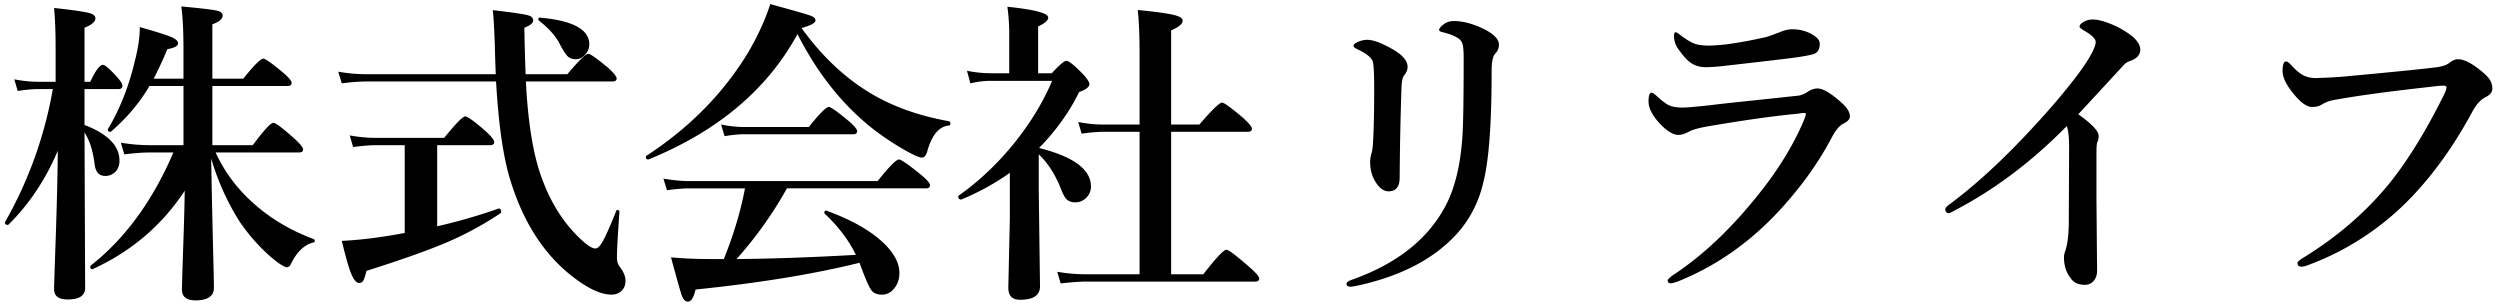 <svg width="220" height="27" viewBox="0 0 220 27" fill="none" xmlns="http://www.w3.org/2000/svg"><path d="M18.977 13.418c.756 1.668 1.845 3.14 3.267 4.416 1.513 1.367 3.295 2.434 5.346 3.2.073.027.11.081.11.163s-.037.128-.11.137c-.811.2-1.472.83-1.983 1.887-.1.2-.214.3-.341.3-.155 0-.442-.15-.862-.45-1.194-.921-2.278-2.079-3.254-3.473-1.093-1.696-1.95-3.578-2.57-5.647.064 3.29.128 6.23.192 8.819a158.6 158.6 0 01.054 2.543c0 .747-.538 1.12-1.613 1.12-.802 0-1.203-.318-1.203-.956 0-.21.036-1.44.11-3.692.072-2.023.118-3.691.136-5.004-1.996 3.045-4.699 5.346-8.108 6.905h-.027c-.118 0-.178-.073-.178-.22 0-.045.014-.077.041-.095 3.026-2.379 5.45-5.697 7.274-9.953h-2.106c-.583 0-1.321.055-2.214.164l-.301-1.025a15.5 15.5 0 002.488.218h3.021V7.566h-2.994c-.847 1.459-1.977 2.799-3.39 4.02a.151.151 0 01-.069.014c-.136 0-.205-.064-.205-.192a.12.12 0 01.014-.054c1.039-1.741 1.818-3.701 2.338-5.88.31-1.184.465-2.214.465-3.09 1.458.41 2.392.707 2.802.89.374.163.561.346.561.546 0 .228-.314.397-.943.506-.383.93-.784 1.796-1.204 2.598h2.625v-2.57c0-1.614-.063-2.876-.19-3.788 1.776.164 2.838.292 3.185.383.3.073.45.214.45.424 0 .292-.3.547-.902.766v4.785h2.721c.939-1.176 1.527-1.764 1.764-1.764.173 0 .752.41 1.736 1.23.502.429.752.73.752.903 0 .182-.123.273-.369.273h-6.604v5.21h3.555c.975-1.313 1.582-1.97 1.819-1.97.19 0 .802.46 1.832 1.382.52.473.779.792.779.957 0 .182-.123.273-.37.273h-7.327zm-13.891-.15C4 15.82 2.556 17.984.752 19.762c-.018.018-.046.027-.082.027-.155 0-.233-.073-.233-.219a.1.1 0 01.014-.04A36.169 36.169 0 004.648 7.84H3.35c-.465 0-1.062.055-1.791.164l-.301-1.025a10.96 10.96 0 002.092.218h1.545V4.285c0-1.458-.046-2.652-.137-3.582 1.695.182 2.752.337 3.172.465.31.1.465.25.465.451 0 .292-.32.565-.957.82v4.758h.505c.465-.993.839-1.49 1.121-1.49.183 0 .593.356 1.23 1.066.32.356.48.616.48.78 0 .191-.124.287-.37.287H7.438v3.158c2.05.784 3.076 1.832 3.076 3.145 0 .419-.132.756-.397 1.011a1.224 1.224 0 01-.861.328c-.529 0-.839-.337-.93-1.011-.137-1.176-.433-2.115-.889-2.817l.055 13.686c0 .674-.51 1.012-1.531 1.012-.802 0-1.203-.301-1.203-.903 0-.2.054-1.887.164-5.058.091-2.78.146-5.155.164-7.123zM46.279 7.17c.155 3.117.52 5.646 1.094 7.588.757 2.479 1.914 4.493 3.473 6.043.71.71 1.226 1.066 1.545 1.066.218 0 .46-.255.724-.765.246-.456.62-1.308 1.121-2.557.01-.046.037-.068.082-.068.128 0 .192.059.192.177-.146 2.033-.219 3.345-.219 3.938 0 .273.027.47.082.588.046.118.169.314.37.588.2.328.3.647.3.957 0 .373-.128.674-.383.902-.228.2-.51.3-.847.3-.83 0-1.837-.428-3.022-1.284-2.68-1.924-4.621-4.79-5.824-8.6-.657-2.033-1.094-4.99-1.313-8.873h-11.43c-.564 0-1.28.055-2.146.164l-.314-1.025c.847.145 1.631.218 2.351.218h11.512a139.28 139.28 0 01-.082-2.543c-.046-1.367-.105-2.397-.178-3.09 1.741.201 2.79.356 3.145.465.273.082.41.228.41.438 0 .228-.26.442-.78.642a210.2 210.2 0 00.11 4.088h3.678c1.002-1.194 1.617-1.79 1.845-1.79.174 0 .752.41 1.737 1.23.501.456.752.765.752.93 0 .182-.123.273-.37.273H46.28zM35.615 20.5v-7.725H33.1c-.538 0-1.213.055-2.024.165l-.3-1.026a12.56 12.56 0 002.242.219h6.07c1.02-1.258 1.636-1.887 1.846-1.887.21 0 .802.424 1.777 1.272.52.473.78.802.78.984 0 .182-.124.273-.37.273h-4.648v7.137a48.7 48.7 0 005.4-1.558h.027c.137 0 .206.1.206.3 0 .046-.014.078-.041.096a28.707 28.707 0 01-4.99 2.68c-1.587.665-3.86 1.467-6.823 2.406-.11.447-.205.734-.287.861a.391.391 0 01-.356.205c-.255 0-.5-.3-.738-.902-.21-.538-.474-1.472-.793-2.803a35.004 35.004 0 003.322-.328 49.593 49.593 0 002.215-.369zM51.857 3.902c0 .356-.136.675-.41.957-.237.237-.492.356-.765.356-.31 0-.556-.091-.739-.274-.164-.164-.383-.5-.656-1.011-.337-.702-.952-1.404-1.846-2.106-.045-.027-.068-.073-.068-.137 0-.09.041-.136.123-.136 2.908.255 4.361 1.039 4.361 2.351zm12.961 18.895c3.118-.027 6.618-.15 10.5-.37-.629-1.293-1.54-2.497-2.734-3.609-.027-.018-.041-.05-.041-.095 0-.128.055-.192.164-.192.018 0 .032.005.041.014 2.142.784 3.783 1.704 4.922 2.762.984.911 1.477 1.818 1.477 2.72 0 .565-.17 1.035-.506 1.409-.283.328-.625.492-1.026.492-.428 0-.738-.128-.93-.383-.173-.228-.423-.77-.751-1.627-.019-.055-.073-.2-.165-.438-.054-.145-.1-.264-.136-.355-4.056 1.003-8.864 1.787-14.424 2.352-.164.71-.387 1.066-.67 1.066-.237 0-.424-.196-.56-.588-.119-.346-.429-1.45-.93-3.308 1.057.1 2.265.15 3.623.15h1.025c.866-2.151 1.486-4.225 1.86-6.22h-4.909c-.52 0-1.17.054-1.955.163l-.314-1.025c.802.146 1.559.219 2.27.219h16.583c1.012-1.267 1.636-1.9 1.874-1.9.19 0 .824.437 1.9 1.312.556.455.834.774.834.957 0 .182-.119.273-.356.273H69.248a34.538 34.538 0 01-4.43 6.22zM70.178 3c-2.653 4.876-7.023 8.554-13.112 11.033h-.04c-.128 0-.192-.077-.192-.232 0-.037.014-.064.041-.082 3.8-2.48 6.786-5.51 8.955-9.092.848-1.44 1.5-2.862 1.955-4.266 2.033.556 3.222.898 3.569 1.026.273.11.41.246.41.41 0 .219-.41.442-1.23.67 1.868 2.588 4.005 4.566 6.411 5.933 1.878 1.067 4.07 1.823 6.577 2.27.072.018.109.082.109.191 0 .119-.037.178-.11.178-.884.082-1.526.848-1.927 2.297-.1.355-.26.533-.479.533-.191 0-.629-.187-1.312-.56-1.513-.848-2.84-1.782-3.979-2.803C73.6 8.528 71.718 6.026 70.178 3zm5.25 8.545c0 .182-.119.273-.356.273h-9.666c-.428 0-.975.055-1.64.164l-.315-1.025c.72.146 1.39.219 2.01.219h5.715c.939-1.176 1.526-1.764 1.763-1.764.174 0 .752.41 1.737 1.23.501.429.752.73.752.903zm13.44 3.664a21.41 21.41 0 01-4.253 2.338.056.056 0 01-.04.014c-.165 0-.247-.092-.247-.274 0-.027.01-.05.028-.068 1.886-1.331 3.586-2.958 5.1-4.881 1.32-1.677 2.364-3.418 3.13-5.223h-5.428c-.556 0-1.144.073-1.764.219l-.3-1.107a10.69 10.69 0 002.064.218h1.654V3.027c0-.866-.054-1.677-.164-2.433 2.398.246 3.596.565 3.596.957 0 .237-.296.497-.888.78v4.114h1.203c.665-.729 1.093-1.093 1.285-1.093.21 0 .688.382 1.435 1.148.392.42.588.72.588.902 0 .246-.3.479-.902.698-.875 1.777-2.05 3.418-3.528 4.921 3.045.766 4.567 1.896 4.567 3.391 0 .401-.15.743-.451 1.026-.265.246-.57.369-.916.369-.347 0-.611-.096-.793-.287-.155-.165-.315-.46-.479-.89-.501-1.275-1.153-2.291-1.955-3.048v3.2l.11 8.421c0 .784-.588 1.176-1.764 1.176-.684 0-1.025-.356-1.025-1.067l.136-6.152v-3.95zm14.191-3.61v12.538h2.83c1.121-1.44 1.8-2.16 2.037-2.16.182 0 .843.496 1.982 1.49.602.52.903.866.903 1.039 0 .182-.119.273-.356.273H95.662c-.629 0-1.404.055-2.324.164l-.3-1.025a15.47 15.47 0 002.487.219h4.758V11.6h-3.226c-.493 0-1.117.054-1.873.164l-.301-1.026c.747.146 1.435.219 2.064.219h3.336V4.859c0-1.731-.054-3.058-.164-3.978 1.741.164 2.885.333 3.432.506.346.11.519.255.519.437 0 .283-.337.565-1.011.848v8.285h2.488c1.103-1.285 1.768-1.928 1.996-1.928.173 0 .788.447 1.846 1.34.519.474.779.793.779.957 0 .182-.119.274-.356.274h-6.753zm17.869-3.896c0-1.294-.046-2.069-.137-2.324-.137-.346-.597-.702-1.381-1.066-.2-.1-.301-.192-.301-.274 0-.118.105-.223.315-.314.291-.146.588-.22.888-.22.502 0 1.204.252 2.106.753.966.528 1.449 1.07 1.449 1.627 0 .264-.109.524-.328.78-.109.145-.178.464-.205.956a303.071 303.071 0 00-.164 8.012c0 .802-.328 1.203-.984 1.203-.456 0-.871-.337-1.245-1.012-.246-.456-.369-.98-.369-1.572 0-.255.046-.524.137-.807.064-.237.109-.665.137-1.285.054-1.066.082-2.552.082-4.457zm7.875-2.57c0-.602-.032-1.012-.096-1.23a.862.862 0 00-.383-.534c-.337-.219-.793-.396-1.367-.533-.21-.046-.314-.114-.314-.205 0-.128.15-.305.451-.533a1.47 1.47 0 01.834-.246c.747 0 1.549.196 2.406.587 1.048.474 1.572.971 1.572 1.49 0 .31-.114.58-.342.807-.2.21-.3.725-.3 1.545 0 4.521-.233 7.73-.698 9.625-.446 2.024-1.38 3.733-2.802 5.127-2.006 1.978-4.795 3.35-8.368 4.115-.282.055-.46.082-.533.082-.246 0-.369-.082-.369-.246 0-.127.132-.241.397-.341 3.955-1.386 6.717-3.541 8.285-6.467.847-1.577 1.353-3.641 1.517-6.194.073-1.066.11-3.35.11-6.85zm21.615-1.121c.301 0 .807-.037 1.518-.11a39.226 39.226 0 003.418-.629c.227-.054.647-.2 1.257-.437.401-.173.766-.26 1.094-.26.656 0 1.244.15 1.764.451.446.256.67.524.67.807 0 .51-.187.82-.561.93-.346.1-.916.205-1.709.314-.583.082-2.721.333-6.412.752-.556.055-1.003.082-1.34.082-.528 0-.975-.132-1.34-.396-.319-.22-.674-.611-1.066-1.176a1.91 1.91 0 01-.397-1.19c0-.21.055-.314.165-.314.045 0 .15.064.314.191.574.438 1.021.711 1.34.82.301.11.729.165 1.285.165zm-2.379 5.455c.392 0 1.24-.073 2.543-.219.565-.073 1.677-.196 3.336-.37 1.65-.172 3.058-.323 4.225-.45.309-.018.638-.146.984-.383.273-.173.542-.26.807-.26.501 0 1.23.438 2.187 1.313.447.41.67.793.67 1.148 0 .237-.196.451-.588.643-.337.173-.674.578-1.012 1.216-1.112 2.115-2.565 4.166-4.361 6.153-2.661 2.953-5.719 5.122-9.174 6.508-.301.109-.51.164-.629.164-.182 0-.273-.091-.273-.274 0-.045.132-.177.396-.396 2.789-1.814 5.483-4.403 8.08-7.766 1.504-1.96 2.671-3.92 3.5-5.879.128-.31.192-.506.192-.588 0-.054-.064-.082-.192-.082a2.4 2.4 0 00-.451.055c-2.087.191-4.753.565-7.998 1.121-.829.146-1.39.305-1.681.479-.338.182-.638.273-.903.273-.428 0-.939-.296-1.531-.889-.729-.756-1.094-1.44-1.094-2.05 0-.52.091-.78.274-.78.073 0 .214.091.424.274.473.437.838.715 1.093.834.301.136.693.205 1.176.205zm33.838 1.627c-3.035 3.09-6.28 5.541-9.734 7.355-.383.21-.588.315-.616.315-.228 0-.341-.123-.341-.37 0-.1.159-.264.478-.492 2.771-2.069 5.756-4.935 8.955-8.6 1.677-1.95 2.794-3.426 3.35-4.429.301-.547.451-.939.451-1.176 0-.264-.305-.579-.916-.943-.337-.2-.506-.333-.506-.397 0-.145.123-.291.369-.437.237-.137.506-.205.807-.205.374 0 .857.114 1.449.342a7.7 7.7 0 011.518.779c.802.52 1.203 1.03 1.203 1.531 0 .465-.31.802-.93 1.012-.219.073-.41.205-.574.396-2.343 2.543-3.66 3.97-3.951 4.28 1.194.847 1.791 1.48 1.791 1.9 0 .237-.037.415-.11.533-.054.119-.082.438-.082.957v4.034l.055 6.33c0 .419-.123.747-.369.984a1.006 1.006 0 01-.697.273c-.575 0-.994-.196-1.258-.587-.392-.502-.588-1.108-.588-1.819 0-.2.045-.415.137-.642.191-.611.287-1.49.287-2.64l.027-6.466c0-.82-.068-1.426-.205-1.818zm31.951-3.446c-3.792.42-6.644.812-8.558 1.176a2.905 2.905 0 00-.985.397c-.209.127-.483.191-.82.191-.474 0-1.03-.4-1.668-1.203-.62-.757-.93-1.413-.93-1.969s.105-.834.315-.834c.091 0 .246.114.464.342.42.456.784.757 1.094.902.301.146.661.22 1.08.22.091 0 .183-.005.274-.015a34.912 34.912 0 002.064-.109c3.865-.355 6.563-.624 8.094-.807.583-.063 1.003-.19 1.258-.382.291-.228.538-.342.738-.342.465-.027 1.071.241 1.818.806.529.402.875.734 1.039.999.146.227.219.492.219.793 0 .291-.196.537-.588.738-.446.21-.847.656-1.203 1.34-1.568 2.898-3.34 5.382-5.318 7.45a24.149 24.149 0 01-9.256 6.044 1.35 1.35 0 01-.41.082c-.246 0-.369-.105-.369-.315 0-.1.15-.246.451-.437 3.163-1.932 5.806-4.248 7.93-6.945 1.503-1.951 2.957-4.33 4.361-7.137.246-.456.369-.775.369-.957 0-.091-.096-.137-.287-.137-.237 0-.629.037-1.176.11z" fill="#000"/></svg>